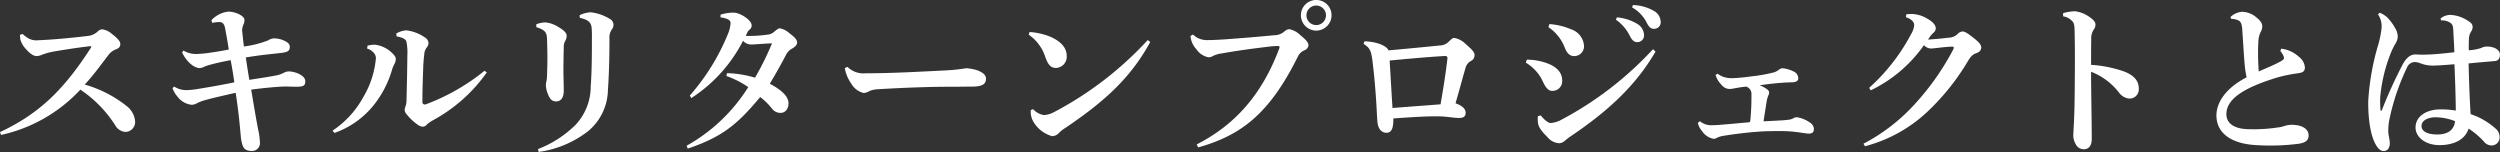 <svg xmlns="http://www.w3.org/2000/svg" width="326.436" height="19.844" viewBox="0 0 326.436 19.844">
  <rect x="0" y="0" width="326.436" height="19.844" fill="#333333" stroke="none"/>
  <path id="Path_108656" data-name="Path 108656" d="M4.158-14.234A3.449,3.449,0,0,0,4.2-13.6a3,3,0,0,0,.7,1.21c.616.7,1.056.946,1.43.946a1.68,1.68,0,0,0,.594-.132,8.557,8.557,0,0,1,1.628-.462c1.3-.22,2.926-.484,4.62-.682.132-.022.286-.022.286.044a.594.594,0,0,1-.11.242C9.878-7.084,6.71-3.938,1.54-1.518l.132.374A19.963,19.963,0,0,0,12.034-7.062a15.9,15.9,0,0,1,4.532,4.62,1.662,1.662,0,0,0,1.342.9,1.293,1.293,0,0,0,1.276-1.32,2.781,2.781,0,0,0-1.122-2.068,15.684,15.684,0,0,0-5.456-2.794c1.254-1.364,2.068-2.53,3.036-3.784a2.2,2.2,0,0,1,1.1-.836c.374-.176.506-.352.506-.66s-.2-.638-1.078-1.32a2.452,2.452,0,0,0-1.3-.616.874.874,0,0,0-.528.242,2.26,2.26,0,0,1-1.43.638c-1.848.22-4.224.462-6.4.55a2.137,2.137,0,0,1-1.254-.242,3.855,3.855,0,0,1-.748-.572Zm25.1-1.54a4.025,4.025,0,0,1,.946-.11c.462,0,.638.352.726.792.176.924.352,1.914.484,2.794-1.012.2-1.716.308-2.618.44a13.612,13.612,0,0,1-1.386.132,3.193,3.193,0,0,1-1.914-.44l-.176.242c.462,1.034,1.452,2.046,2.31,2.046a1.329,1.329,0,0,0,.484-.132,6.067,6.067,0,0,1,.88-.308c.99-.264,1.76-.418,2.662-.594.176.88.33,1.848.484,2.9-1.628.33-3.234.616-4.62.836A10.606,10.606,0,0,1,25.96-7a2.923,2.923,0,0,1-1.672-.462l-.22.2a3.213,3.213,0,0,0,.638,1.1,2.669,2.669,0,0,0,1.848,1.078,1.425,1.425,0,0,0,.7-.2,5.511,5.511,0,0,1,1.188-.44c.77-.22,2.2-.55,3.872-.924.308,2,.462,3.476.55,4.422.066.682.132,1.474.154,1.606.176.88.264,1.562,1.364,1.562a1.018,1.018,0,0,0,1.1-1.034,9.085,9.085,0,0,0-.242-1.8c-.242-1.254-.506-2.794-.9-5.17,1.628-.22,3.124-.352,4.07-.4.66-.022,1.276.022,1.848.022.946,0,1.144-.176,1.144-.726,0-.748-1.3-1.276-2.2-1.276a1.453,1.453,0,0,0-.638.2,3.5,3.5,0,0,1-.99.33c-1.012.2-2.244.374-3.476.572-.176-1.012-.308-1.87-.462-2.926,2.112-.352,3.982-.506,4.664-.594.836-.11,1.078-.264,1.078-.792,0-.308-.176-.528-.616-.748a3.079,3.079,0,0,0-1.43-.352,1.436,1.436,0,0,0-.792.264,13.483,13.483,0,0,1-3.146.792c-.088-.616-.132-1.1-.22-1.892a1.7,1.7,0,0,1,.154-.968,1.509,1.509,0,0,0,.132-.616c0-.528-1.188-1.078-2.112-1.078a3.54,3.54,0,0,0-2.2,1.122ZM64.812-9.526a27.48,27.48,0,0,1-7.656,4.378c-.264.088-.462-.066-.462-.264,0-1.694.066-3.344.11-4.576.022-.616.066-1.144.132-1.65a1.6,1.6,0,0,1,.374-.99.91.91,0,0,0,.176-.594.954.954,0,0,0-.506-.682,5.351,5.351,0,0,0-2.4-.9,2.973,2.973,0,0,0-1.3.418l.044.374c.682.11,1.166.33,1.276.66a6.841,6.841,0,0,1,.132,1.8c-.022,2.068-.066,4.092-.11,5.83a2.381,2.381,0,0,1-.132.836,1.4,1.4,0,0,0-.11.506.973.973,0,0,0,.264.55,7.092,7.092,0,0,0,1.43,1.342,1.173,1.173,0,0,0,.7.264.672.672,0,0,0,.484-.264,4.421,4.421,0,0,1,.77-.55A20.512,20.512,0,0,0,65.1-9.306ZM45.21-1.408a11.383,11.383,0,0,0,5.038-3.52,13.4,13.4,0,0,0,2.508-4.818,3.365,3.365,0,0,1,.286-.66,1.5,1.5,0,0,0,.176-.7c0-.11-.044-.308-.44-.7a3.839,3.839,0,0,0-2.288-1.122,3.018,3.018,0,0,0-.968.132l-.044.374a1.767,1.767,0,0,1,.9.594.993.993,0,0,1,.242.7,11.941,11.941,0,0,1-1.694,5.126,12.225,12.225,0,0,1-3.96,4.29ZM71.566-15.224c1.276.4,1.386.77,1.408,1.738.022.836.044,1.606.044,2.332,0,.7-.022,1.386-.044,2.068a5.291,5.291,0,0,1-.066.858,2.153,2.153,0,0,0-.088.594,3.379,3.379,0,0,0,.242,1.1c.286.748.594,1.012,1.1,1.012.594,0,.99-.484.99-1.386,0-.99-.044-1.848-.044-2.662,0-.968.022-1.98.044-3.058a1.578,1.578,0,0,1,.2-.814,1.265,1.265,0,0,0,.176-.682c0-.374-.44-.748-1.122-1.144a3.825,3.825,0,0,0-1.65-.572,3.571,3.571,0,0,0-1.188.242Zm5.676-1.21c1.166.242,1.518.638,1.562,1.43.044.748.022,1.166.022,1.936,0,2.31-.044,4.18-.154,5.588a7.3,7.3,0,0,1-1.98,5.016A14.228,14.228,0,0,1,71.786.7l.088.374A13.57,13.57,0,0,0,78.32-1.628a7.157,7.157,0,0,0,2.6-5.412c.132-1.782.2-4.07.2-6.688a1.783,1.783,0,0,1,.264-1.122,1.094,1.094,0,0,0,.264-.726.918.918,0,0,0-.528-.748,5.972,5.972,0,0,0-2.442-.836,3.82,3.82,0,0,0-1.452.374Zm19.14,7.59a12.094,12.094,0,0,1,2.86,1.452A22.274,22.274,0,0,1,91.19.264l.154.374c4.752-1.606,6.6-3.344,9.46-6.732a8.486,8.486,0,0,1,1.562,1.54,1.366,1.366,0,0,0,1.1.528c.616,0,1.034-.528,1.034-1.254,0-.814-.748-1.65-2.442-2.552.682-1.144,1.5-2.574,2.156-3.85a1.909,1.909,0,0,1,.726-.726c.4-.22.682-.506.682-.792,0-.352-.264-.682-1.034-1.254a2.52,2.52,0,0,0-1.232-.616c-.154,0-.352.154-.638.374a1.559,1.559,0,0,1-1.012.462,17.2,17.2,0,0,1-2.794.154c.132-.264.2-.418.264-.55.044-.11.154-.176.286-.308a.633.633,0,0,0,.22-.55c0-.616-1.452-1.628-2.376-1.628a5.634,5.634,0,0,0-1.672.264l-.022.352c.946.132,1.32.374,1.32.726a3.942,3.942,0,0,1-.286,1.3,28.219,28.219,0,0,1-5.038,8.184l.2.33a19.43,19.43,0,0,0,6.754-7.48,1.411,1.411,0,0,0,1.034.484c.4,0,1.672-.11,2.75-.154a37.068,37.068,0,0,1-2.222,4.488,14.111,14.111,0,0,0-3.652-.594Zm15.466-1.034a4.862,4.862,0,0,0,.814,1.98,2.57,2.57,0,0,0,1.65,1.276,1.665,1.665,0,0,0,.77-.264,3.153,3.153,0,0,1,.968-.22c3.542-.22,7.48-.352,9.834-.33.836,0,1.474-.022,2.574-.022,1.32,0,1.826-.308,1.826-1.034,0-.506-.44-.792-.968-1.034a5.543,5.543,0,0,0-1.628-.33,23.3,23.3,0,0,1-2.706.286c-3.124.154-6.974.374-10.428.374a2.963,2.963,0,0,1-2.354-.836Zm24.024-4.356a5.692,5.692,0,0,1,2.178,2.97c.352.968.726,1.408,1.452,1.364a1.459,1.459,0,0,0,1.32-1.606c0-1.122-.924-1.958-2.244-2.508a8.863,8.863,0,0,0-2.6-.572Zm15.532.7a45.146,45.146,0,0,1-12.21,9.394,3.2,3.2,0,0,1-1.342.4,2.369,2.369,0,0,1-1.408-.77l-.308.11a2.582,2.582,0,0,0,.308,1.474A4.129,4.129,0,0,0,138.908-.99a1.157,1.157,0,0,0,.858-.374,4.252,4.252,0,0,1,.88-.7c5.3-3.564,8.6-6.666,11.088-11.22Zm22-5.236a2,2,0,0,0-2,2,2.009,2.009,0,0,0,2,2,2,2,0,0,0,2-2A1.981,1.981,0,0,0,173.4-18.766Zm0,.726a1.277,1.277,0,0,1,1.276,1.276,1.277,1.277,0,0,1-1.276,1.276,1.277,1.277,0,0,1-1.276-1.276A1.277,1.277,0,0,1,173.4-18.04ZM157.982.484c5.654-1.584,9.328-4.422,13.024-11.858a1.671,1.671,0,0,1,.836-.814.822.822,0,0,0,.55-.638c0-.374-.264-.7-1.078-1.364a2.806,2.806,0,0,0-1.452-.77,1.114,1.114,0,0,0-.594.286,1.982,1.982,0,0,1-1.32.506c-1.562.154-3.63.33-5.7.484-.792.066-2.178.154-3.036.154a2.561,2.561,0,0,1-1.892-.726l-.33.176a2.777,2.777,0,0,0,.748,1.716,2.479,2.479,0,0,0,1.584,1.078,1.12,1.12,0,0,0,.572-.154,3.489,3.489,0,0,1,1.188-.352c2.046-.374,4.422-.682,6.116-.88a9.969,9.969,0,0,1,1.21-.088c.22,0,.242.132.176.308-2.244,6.006-5.764,9.988-10.78,12.54Zm21.6-13.53c.792.528.99.814,1.166,2.222.308,2.464.484,4.972.572,6.754.022.484.044.726.066,1.078.066,1.21.7,1.562,1.166,1.562.616,0,.946-.418.924-1.87,2.156-.154,4.708-.33,6.292-.264.88.044,1.606.2,2.31.2.572,0,.858-.2.836-.726-.022-.462-.44-.88-1.32-1.188.462-1.584.99-3.542,1.3-4.6a1.464,1.464,0,0,1,.748-.946.84.84,0,0,0,.44-.748c0-.33-.242-.66-1.122-1.408a2.861,2.861,0,0,0-1.518-.836c-.2,0-.374.132-.682.44a1.7,1.7,0,0,1-1.232.55c-1.98.2-4.686.462-6.71.638-.022-.33-.968-1.1-3.1-1.188Zm10.054,7.9c-2.178.176-4.136.308-6.27.484-.132-2-.242-4.048-.374-6.2,2.09-.2,5.17-.484,7.282-.594a.266.266,0,0,1,.264.33C190.366-9.548,190.014-7.282,189.64-5.148Zm22.9-11.044a5.4,5.4,0,0,1,1.76,2c.308.616.572.924,1.012.924a.873.873,0,0,0,.9-.968,1.758,1.758,0,0,0-.77-1.342,6.1,6.1,0,0,0-2.772-.924Zm2.112-1.606a4.646,4.646,0,0,1,1.914,2c.33.66.616.792.924.792a.849.849,0,0,0,.9-.88,1.692,1.692,0,0,0-.88-1.452,5.786,5.786,0,0,0-2.75-.77ZM203.72-15.224a5.676,5.676,0,0,1,2.156,2.728c.22.528.55,1.056,1.21,1.056a1.278,1.278,0,0,0,1.276-1.452,2.436,2.436,0,0,0-1.672-2.046,8.637,8.637,0,0,0-2.838-.682Zm13.662,2.882a44.783,44.783,0,0,1-11.946,9.2,3.514,3.514,0,0,1-1.408.44c-.33,0-.836-.4-1.3-.99l-.374.088a3.358,3.358,0,0,0,0,.814c.044.55.4,1.1,1.254,1.936a2.107,2.107,0,0,0,1.54.792,1.235,1.235,0,0,0,.726-.33c.22-.176.506-.418.748-.572,4.862-3.278,8.492-6.6,11.088-11.066Zm-16.61,1.76a5.566,5.566,0,0,1,2.288,2.6c.462.946.836,1.078,1.122,1.078a1.264,1.264,0,0,0,1.342-1.32c0-1.056-.682-1.782-1.87-2.244a7.624,7.624,0,0,0-2.75-.506Zm22.462,7.876a2.447,2.447,0,0,0,.55,1.056A2.308,2.308,0,0,0,225.3-.638a1.074,1.074,0,0,0,.506-.176,3.452,3.452,0,0,1,.924-.242c1.1-.176,2.772-.4,4.268-.506,1.144-.088,1.98-.088,3.168-.088a16.08,16.08,0,0,1,2,.132c.44.044,1.254.2,1.562.2.484,0,.66-.242.66-.594a1.03,1.03,0,0,0-.528-.858,3.983,3.983,0,0,0-1.672-.682.837.837,0,0,0-.484.132,1.815,1.815,0,0,1-.7.2c-.4.044-.638.066-1.122.088-.77.044-1.32.066-2.068.11.132-.88.264-1.694.418-2.684a3.72,3.72,0,0,1,.2-.682.842.842,0,0,0,.11-.418c0-.176-.154-.33-.352-.462a3.306,3.306,0,0,0-.9-.462c.968-.132,1.694-.242,2.97-.33.44-.044.9-.044,1.364-.066.506-.022.726-.22.726-.528a1,1,0,0,0-.66-.9,3.976,3.976,0,0,0-1.386-.4.819.819,0,0,0-.44.154,2.056,2.056,0,0,1-.66.374,19.8,19.8,0,0,1-2.948.528,24.133,24.133,0,0,1-2.552.242,3.617,3.617,0,0,1-1.078-.154,2.643,2.643,0,0,1-.814-.44l-.264.176a3.166,3.166,0,0,0,.748,1.254,1.4,1.4,0,0,0,1.078.572,3.572,3.572,0,0,0,.66-.088c.506-.088.968-.176,1.518-.22a.992.992,0,0,1,.682,1.012,30.465,30.465,0,0,1-.154,3.454c-.022.154-.044.176-.242.2-1.32.11-2.376.22-3.52.308-.44.044-.968.066-1.408.066a2.233,2.233,0,0,1-1.408-.528ZM245.058.33a18.853,18.853,0,0,0,8.272-4.62,30.361,30.361,0,0,0,5.126-6.424c.484-.814.77-.968,1.056-1.078.484-.154.726-.4.726-.77,0-.352-.242-.66-1.056-1.3-.726-.572-1.1-.792-1.364-.792a.9.9,0,0,0-.66.33,1.788,1.788,0,0,1-1.254.484c-.814.11-1.628.176-2.618.242.154-.22.22-.33.352-.506a3.651,3.651,0,0,1,.4-.418.734.734,0,0,0,.264-.55c0-.352-.286-.792-1.1-1.254a4.106,4.106,0,0,0-2.134-.616c-.2,0-.4.022-.616.044l-.044.374c.814.286,1.078.682,1.078,1.034a2.639,2.639,0,0,1-.4,1.166A25.154,25.154,0,0,1,245.608-7.3l.2.33a18.02,18.02,0,0,0,6.952-5.9,1.25,1.25,0,0,0,.99.44c.594-.044,1.606-.2,2.552-.242.264-.022.352.022.352.132a.867.867,0,0,1-.11.308,33.734,33.734,0,0,1-4.884,6.952A24.2,24.2,0,0,1,244.86,0ZM270.93-16.632a1.994,1.994,0,0,1,1.254.7c.154.176.22.418.242,1.012.066,2.53.044,4.8.022,7.656-.022,4.092-.176,5.478-.176,5.918A2.257,2.257,0,0,0,272.58.066a1.163,1.163,0,0,0,1.056.66c.726,0,1.034-.616,1.034-1.3,0-2.486-.088-6.094-.088-8.822a8.425,8.425,0,0,1,3.652,2.728,1.862,1.862,0,0,0,1.32.77,1.2,1.2,0,0,0,1.254-1.342c0-.9-.55-1.716-2.068-2.244a16.023,16.023,0,0,0-4.158-.814c0-1.54,0-2.464.022-3.278a2.1,2.1,0,0,1,.308-1.3,1.122,1.122,0,0,0,.242-.682c0-.352-.308-.7-.946-1.1a3.913,3.913,0,0,0-1.76-.638,6.636,6.636,0,0,0-1.518.242Zm28.358,4.51a3.62,3.62,0,0,1,.352.528.908.908,0,0,1,.132.418c0,.132-.132.264-.594.506-.682.374-1.628.77-2.706,1.232-.044-.66-.088-1.606-.088-2.442,0-.572.022-1.078.044-1.474a2.969,2.969,0,0,1,.286-1.21,1.622,1.622,0,0,0,.22-.748c0-.286-.11-.66-.7-1.122a2.959,2.959,0,0,0-1.98-.792,2.491,2.491,0,0,0-1.474.682l.088.242a2.246,2.246,0,0,1,.836.154c.352.132.55.33.616,1.21.2,3.036.264,4.114.33,4.708a12.5,12.5,0,0,0,.242,1.562C292.182-7.282,290.95-5.39,290.95-3.7c0,2.354,1.98,3.762,5.412,3.894a29.019,29.019,0,0,0,5.412-.2c.792-.154,1.21-.418,1.21-1.078,0-.77-.726-1.386-2.244-1.386a3.087,3.087,0,0,0-.9.154,4.048,4.048,0,0,1-.924.2,20.9,20.9,0,0,1-3.652.22c-2,0-3.014-.77-3.014-1.958,0-1.782,1.782-3.322,6.666-4.8A19.364,19.364,0,0,1,301.6-9.2c.638-.088.9-.242.9-.792a1.948,1.948,0,0,0-.792-1.364,4.15,4.15,0,0,0-2.288-1.056ZM320.276-16.1a2.007,2.007,0,0,1,1.276.352c.286.242.308.572.33,1.034.044.88.11,1.914.132,2.772-1.782.2-2.75.286-3.74.308-.748.022-1.056-.022-1.342-.022-.374,0-1.034.11-1.694,1.364a60.793,60.793,0,0,0-2.684,5.9c-.044.088-.066.11-.11.11-.044-.022-.044-.022-.066-.088a13.115,13.115,0,0,1-.044-1.694,20.418,20.418,0,0,1,1.276-5.5,9.251,9.251,0,0,1,.682-1.452,2.067,2.067,0,0,0,.33-.9,2.093,2.093,0,0,0-.33-1.166,6.32,6.32,0,0,0-1.078-1.452,3.485,3.485,0,0,0-.946-.572l-.22.22a2.755,2.755,0,0,1,.462,1.8,12.623,12.623,0,0,1-.484,2.332,32.088,32.088,0,0,0-1.254,7.194c-.022,1.914.2,4.4,1.034,5.764.286.462.572.748.99.748.528,0,.792-.462.792-1.012,0-.418-.2-1.144-.2-1.518a7.439,7.439,0,0,1,.132-1.518,29.418,29.418,0,0,1,2.31-6.842,1.113,1.113,0,0,1,1.034-.726,2.142,2.142,0,0,1,.7.154,4.329,4.329,0,0,0,1.584.308c.484,0,1.32-.044,2.882-.176.088,2.134.154,4.026.176,6.05a11.9,11.9,0,0,0-2.046-.154c-1.65,0-3.212.814-3.212,2.376,0,1.21,1.254,2.288,3.124,2.288,1.914,0,3.344-.726,3.806-2.156a10.343,10.343,0,0,1,1.98,1.672,1.278,1.278,0,0,0,1.1.528,1.052,1.052,0,0,0,.968-1.056,1.459,1.459,0,0,0-.4-1.034,9.281,9.281,0,0,0-3.388-2c-.132-2.156-.2-4.2-.264-6.622,1.342-.132,2.464-.22,3.432-.308q.66-.066.66-.858c0-.528-.616-1.034-1.694-1.034a1.486,1.486,0,0,0-.726.176,6.251,6.251,0,0,1-1.65.308c0-.484,0-.924.022-1.452a1.821,1.821,0,0,1,.286-.99,1.121,1.121,0,0,0,.2-.594.751.751,0,0,0-.22-.528,4.66,4.66,0,0,0-2.662-1.056,2.1,2.1,0,0,0-1.3.462Zm-.7,12.65a6.9,6.9,0,0,1,2.53.506c-.11,1.144-.946,1.738-2.31,1.738-1.43,0-2.068-.484-2.068-1.1C317.724-3.08,318.648-3.454,319.572-3.454Z" transform="translate(-1.54 18.766)" fill="#fff"/>
</svg>
